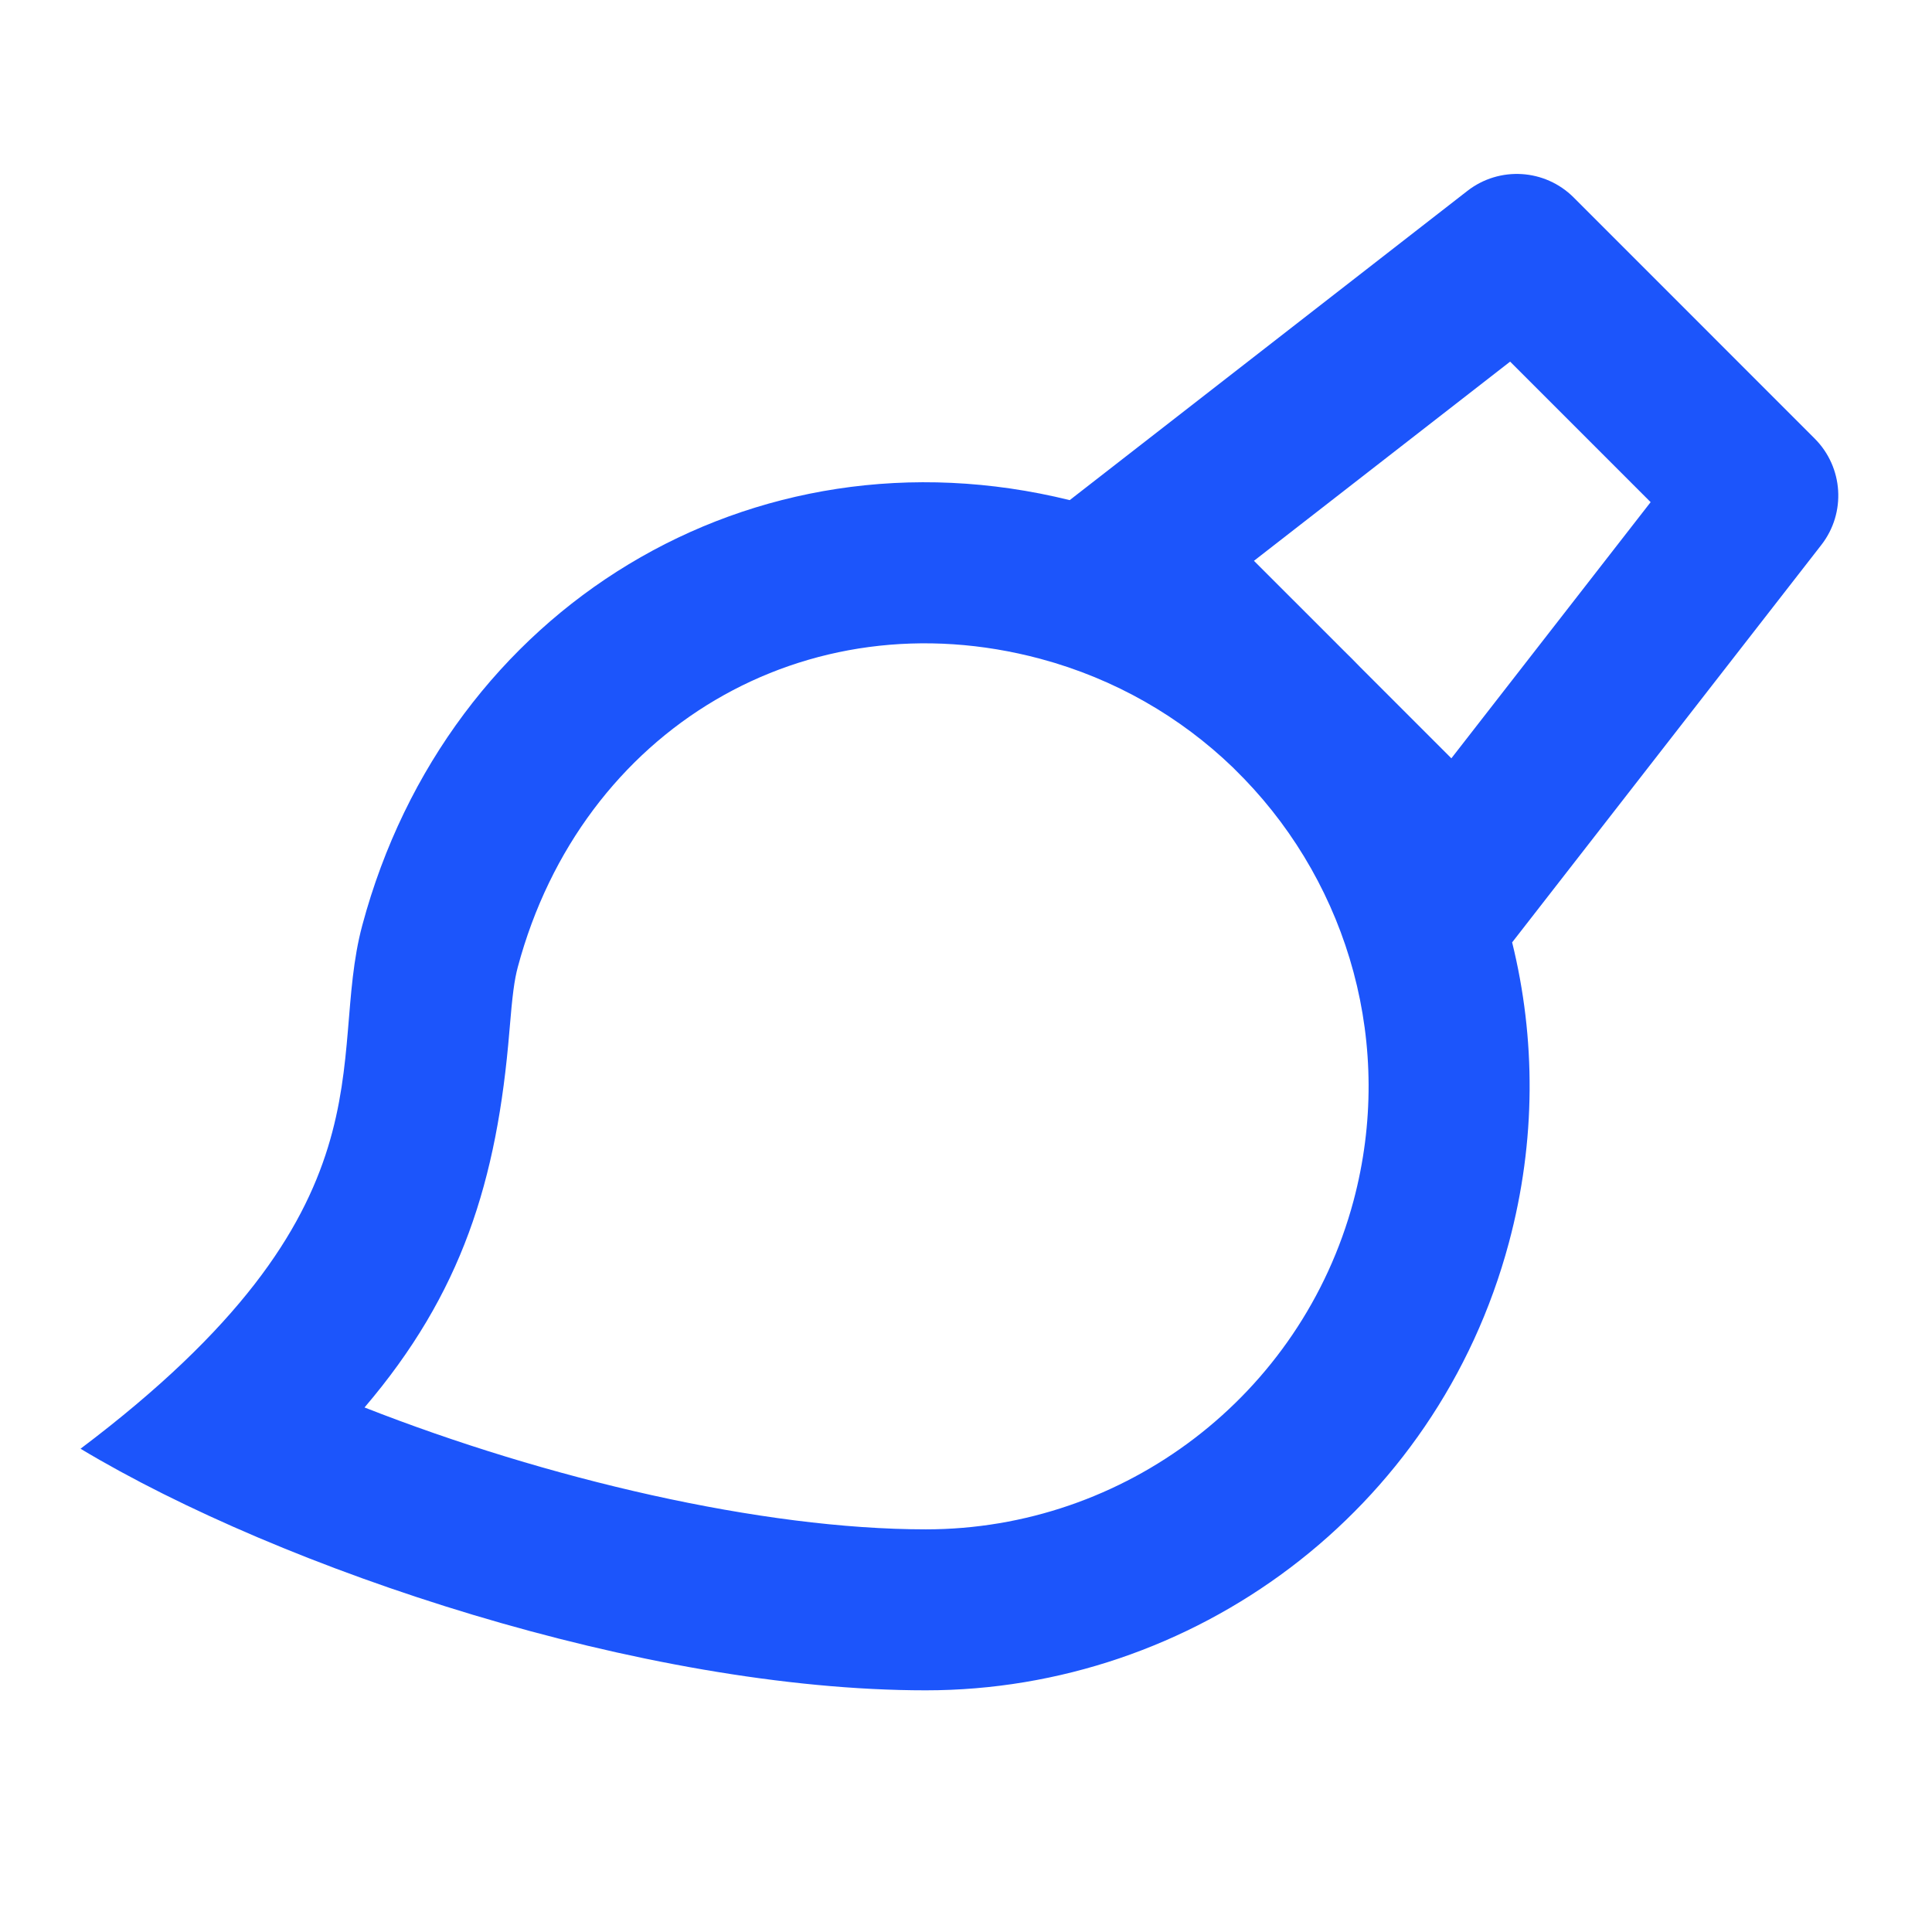 <svg xmlns="http://www.w3.org/2000/svg" xmlns:xlink="http://www.w3.org/1999/xlink" fill="none" version="1.1" width="22" height="22" viewBox="0 0 22 22"><defs><clipPath id="master_svg0_318_2317"><rect x="0" y="0" width="22" height="22" rx="0"/></clipPath></defs><g clip-path="url(#master_svg0_318_2317)"><g><path d="M14.168,8.869L14.038,8.738C13.444,8.166,12.7,7.731,11.847,7.502C9.182,6.788,6.623,8.298,5.896,11.013C5.857,11.16,5.835,11.324,5.801,11.738C5.66,13.452,5.257,14.73,4.151,16.027C6.223,16.841,8.677,17.415,10.543,17.415C12.806,17.415,14.817,15.894,15.412,13.677C15.886,11.905,15.355,10.1,14.168,8.869ZM12.181,5.695L16.709,2.174C17.074,1.89,17.593,1.922,17.92,2.249L20.664,4.994C20.991,5.321,21.024,5.84,20.74,6.205L17.219,10.731C17.488,11.82,17.493,12.991,17.182,14.151C16.359,17.224,13.58,19.248,10.543,19.248C7.333,19.248,3.208,17.872,0.917,16.497C4.565,13.747,3.71,12.087,4.125,10.538C5.095,6.918,8.564,4.803,12.181,5.695ZM15.31,7.417C15.37,7.475,15.429,7.535,15.487,7.595L16.527,8.635L18.796,5.718L17.196,4.118L14.279,6.386L15.31,7.417Z" fill="#1C55FB" fill-opacity="1"/></g></g></svg>